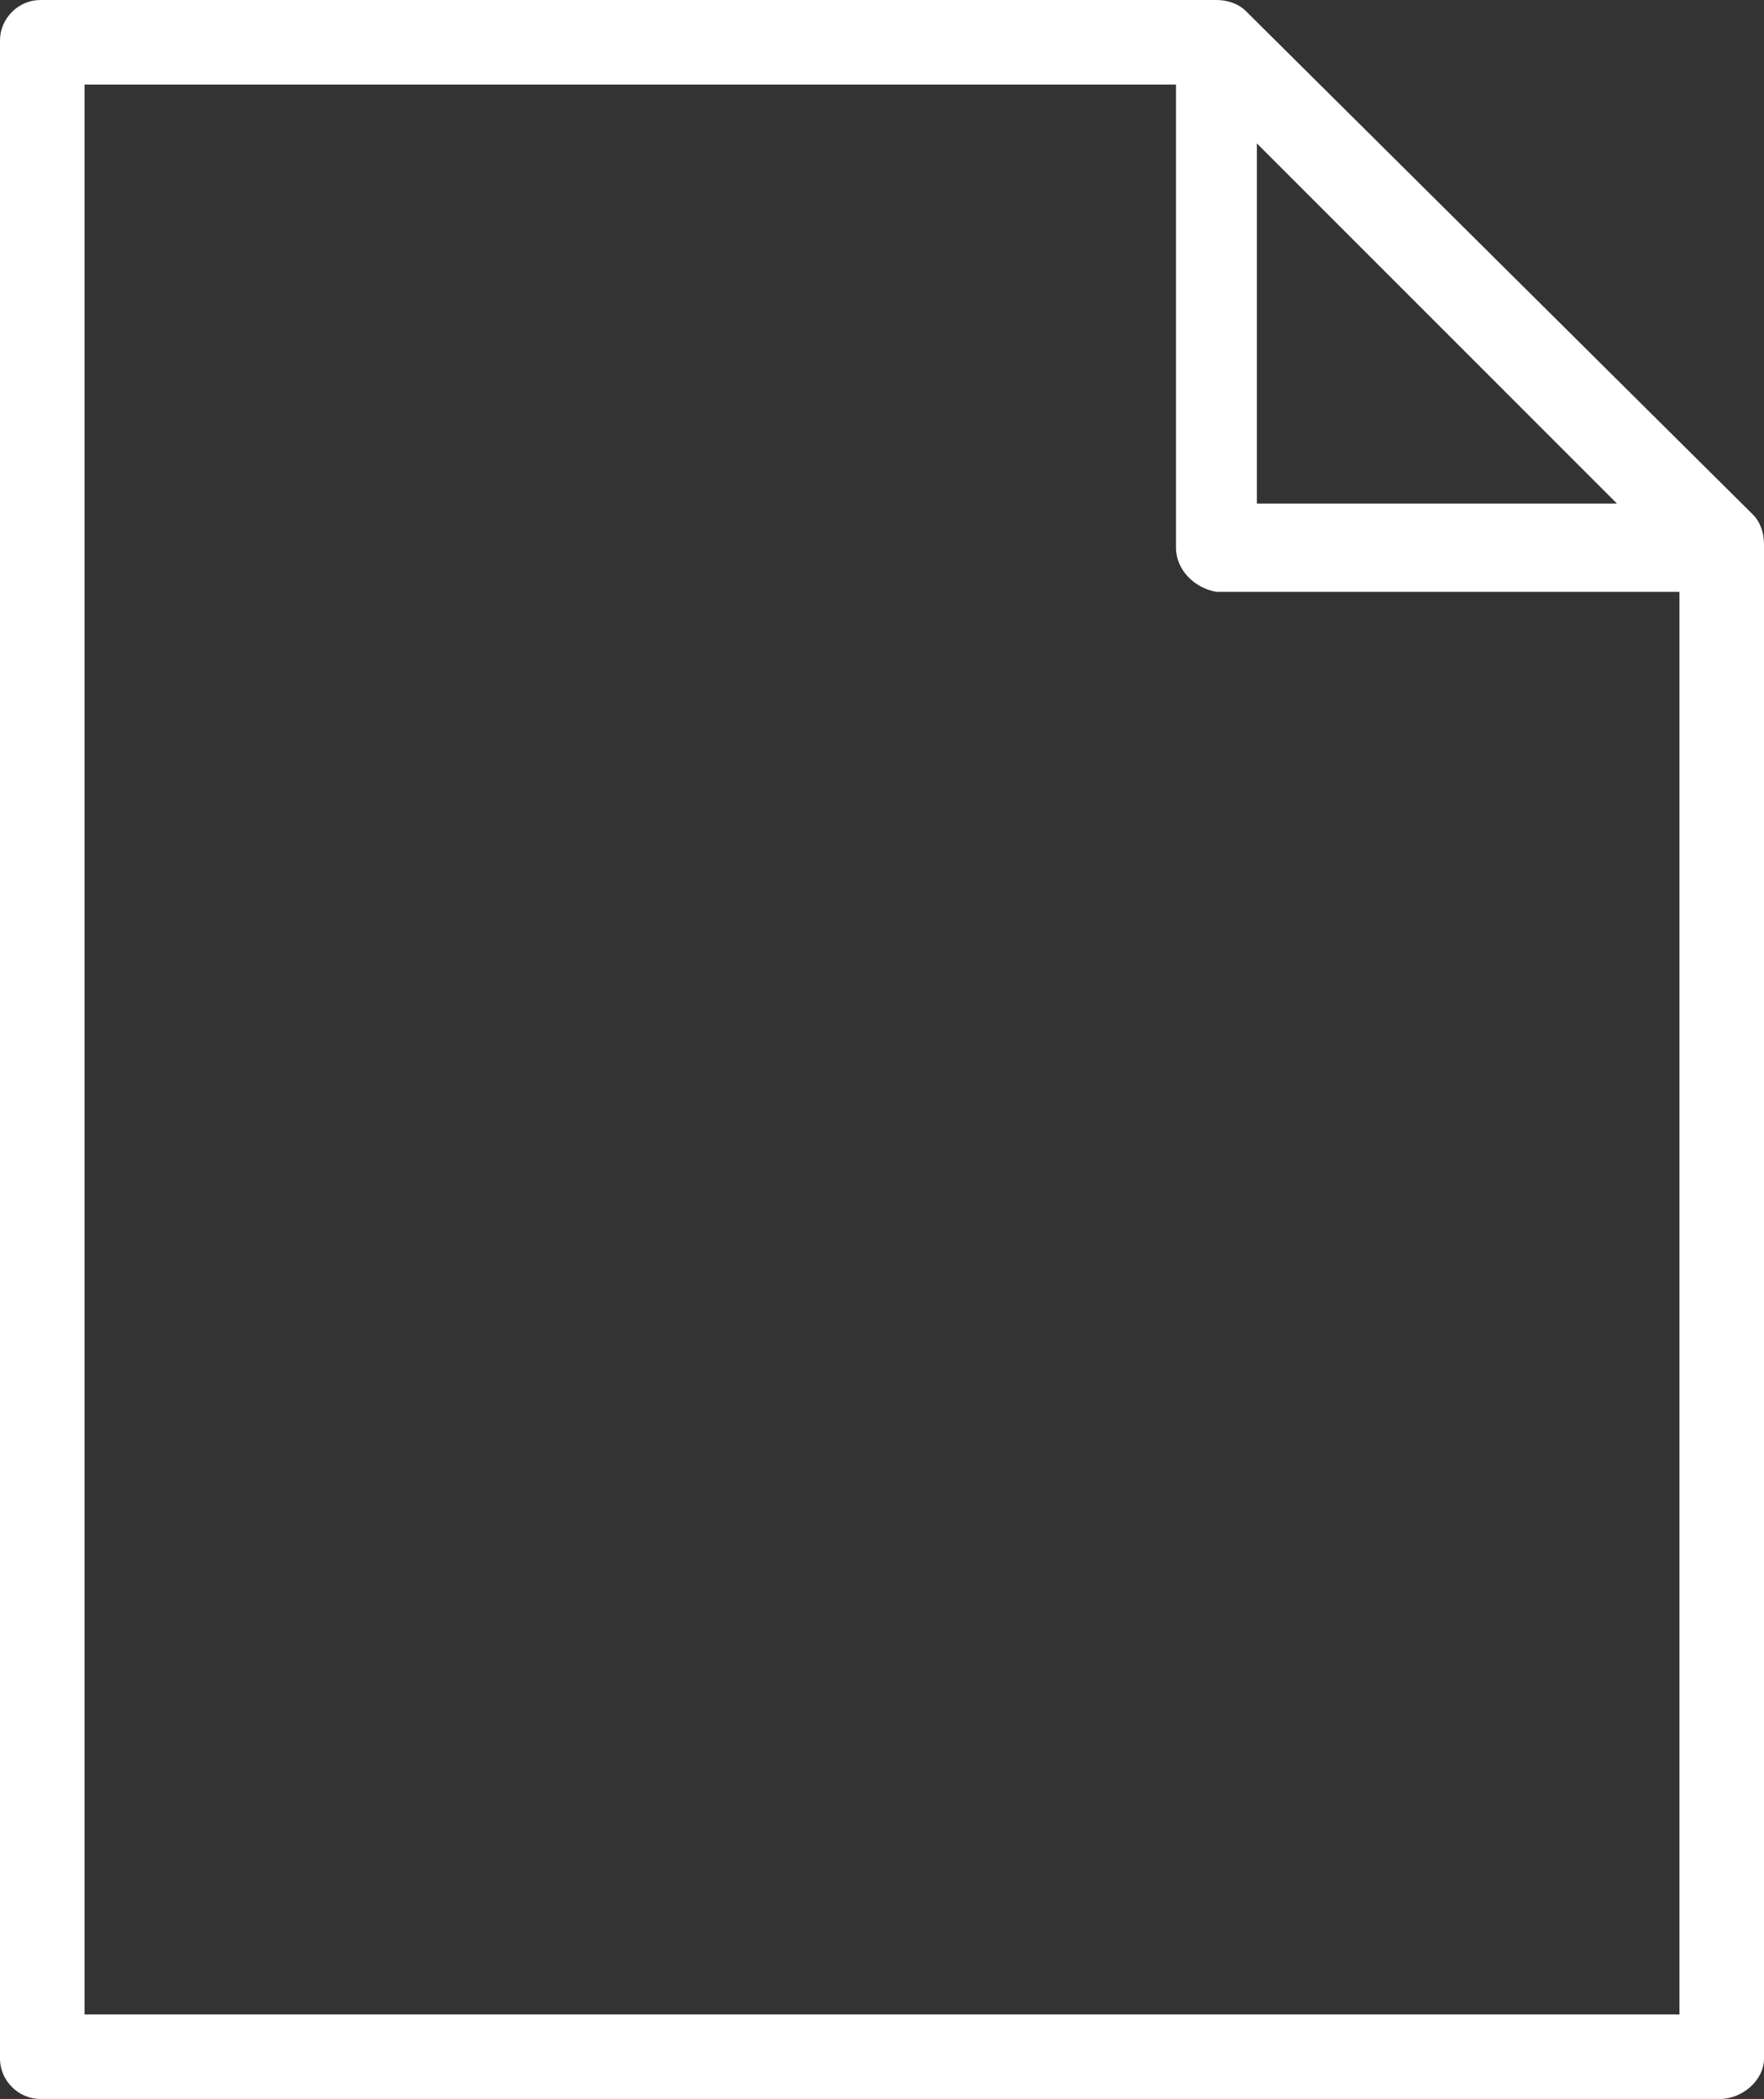 <?xml version="1.0" encoding="utf-8"?>
<!-- Generator: Adobe Illustrator 24.0.1, SVG Export Plug-In . SVG Version: 6.00 Build 0)  -->
<svg version="1.1" id="Layer_1" xmlns="http://www.w3.org/2000/svg" xmlns:xlink="http://www.w3.org/1999/xlink" x="0px" y="0px"
	 viewBox="0 0 48 57.1" style="enable-background:new 0 0 48 57.1;" xml:space="preserve">
<rect x="0" y="0" width="48" height="57.1" fill="#333333" stroke="none"/>
<style type="text/css">
	.st0{fill:#FFFFFF;}
</style>
<title>050015</title>
<g id="Layer_2_1_">
	<g id="Page2">
		<path id="_050015" class="st0" d="M33.1,0h-32C0.5,0,0,0.5,0,1.1V56c0,0.6,0.5,1.1,1.1,1.1h45.7c0.6,0,1.2-0.5,1.2-1.1
			c0,0,0,0,0-0.1V14.8c0-0.3-0.1-0.6-0.3-0.8L33.9,0.3C33.7,0.1,33.4,0,33.1,0z M45.7,54.8H2.3V2.3H32v12.6c0,0.6,0.5,1.1,1.1,1.2
			h12.6V54.8z M34.2,3.9l9.8,9.8h-9.8V3.9z"/>
	</g>
</g>
</svg>
